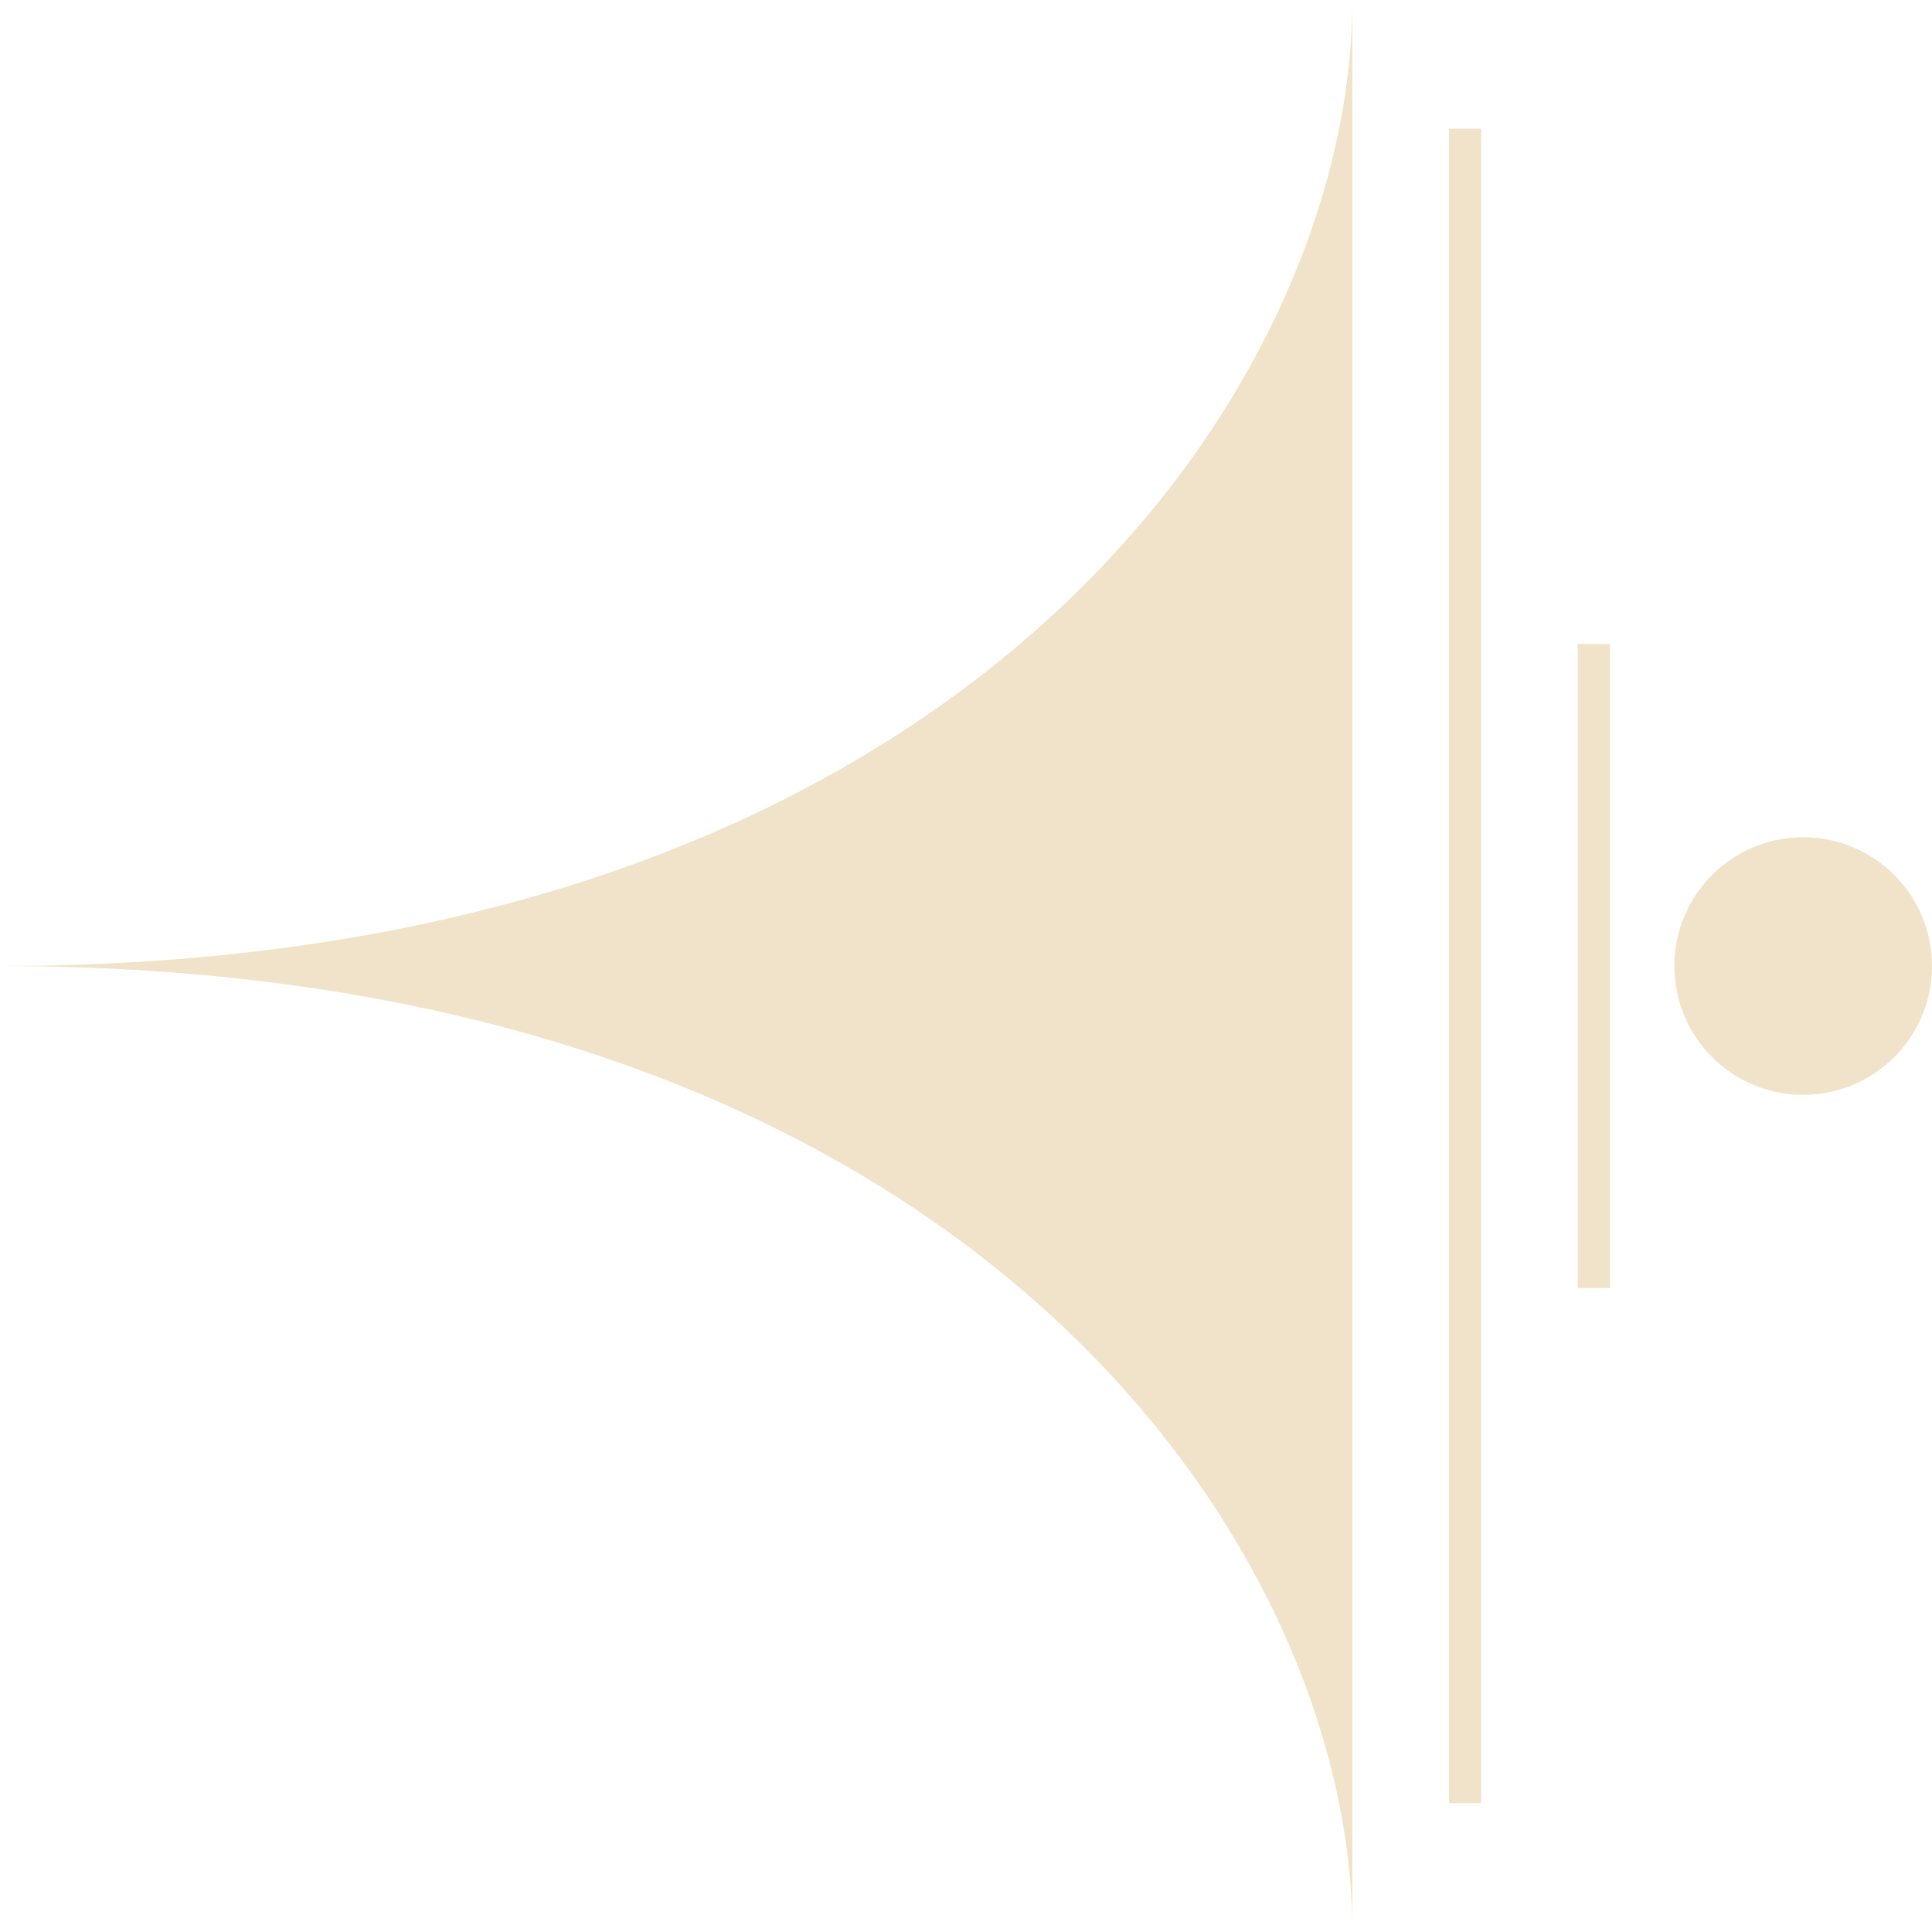 <svg width="20" height="20" viewBox="0 0 20 20" fill="none" xmlns="http://www.w3.org/2000/svg">
<g clip-path="url(#clip0_3291_6049)">
<path d="M18.666 11.334C19.403 11.334 20 10.737 20 10C20 9.264 19.403 8.667 18.666 8.667C17.93 8.667 17.333 9.264 17.333 10C17.333 10.737 17.93 11.334 18.666 11.334Z" fill="#F0E3C9"/>
<path d="M14 0C14 4 10 10 0 10C10 10 14 16 14 20L14 0Z" fill="#F0E3C9"/>
<path d="M15.333 1.333H15L15 18.666H15.333L15.333 1.333Z" fill="#F0E3C9"/>
<path d="M16.666 6.667H16.333V13.334H16.666V6.667Z" fill="#F0E3C9"/>
</g>
<defs>
<clipPath id="clip0_3291_6049">
<rect width="20" height="20" fill="white"/>
</clipPath>
</defs>
</svg>
